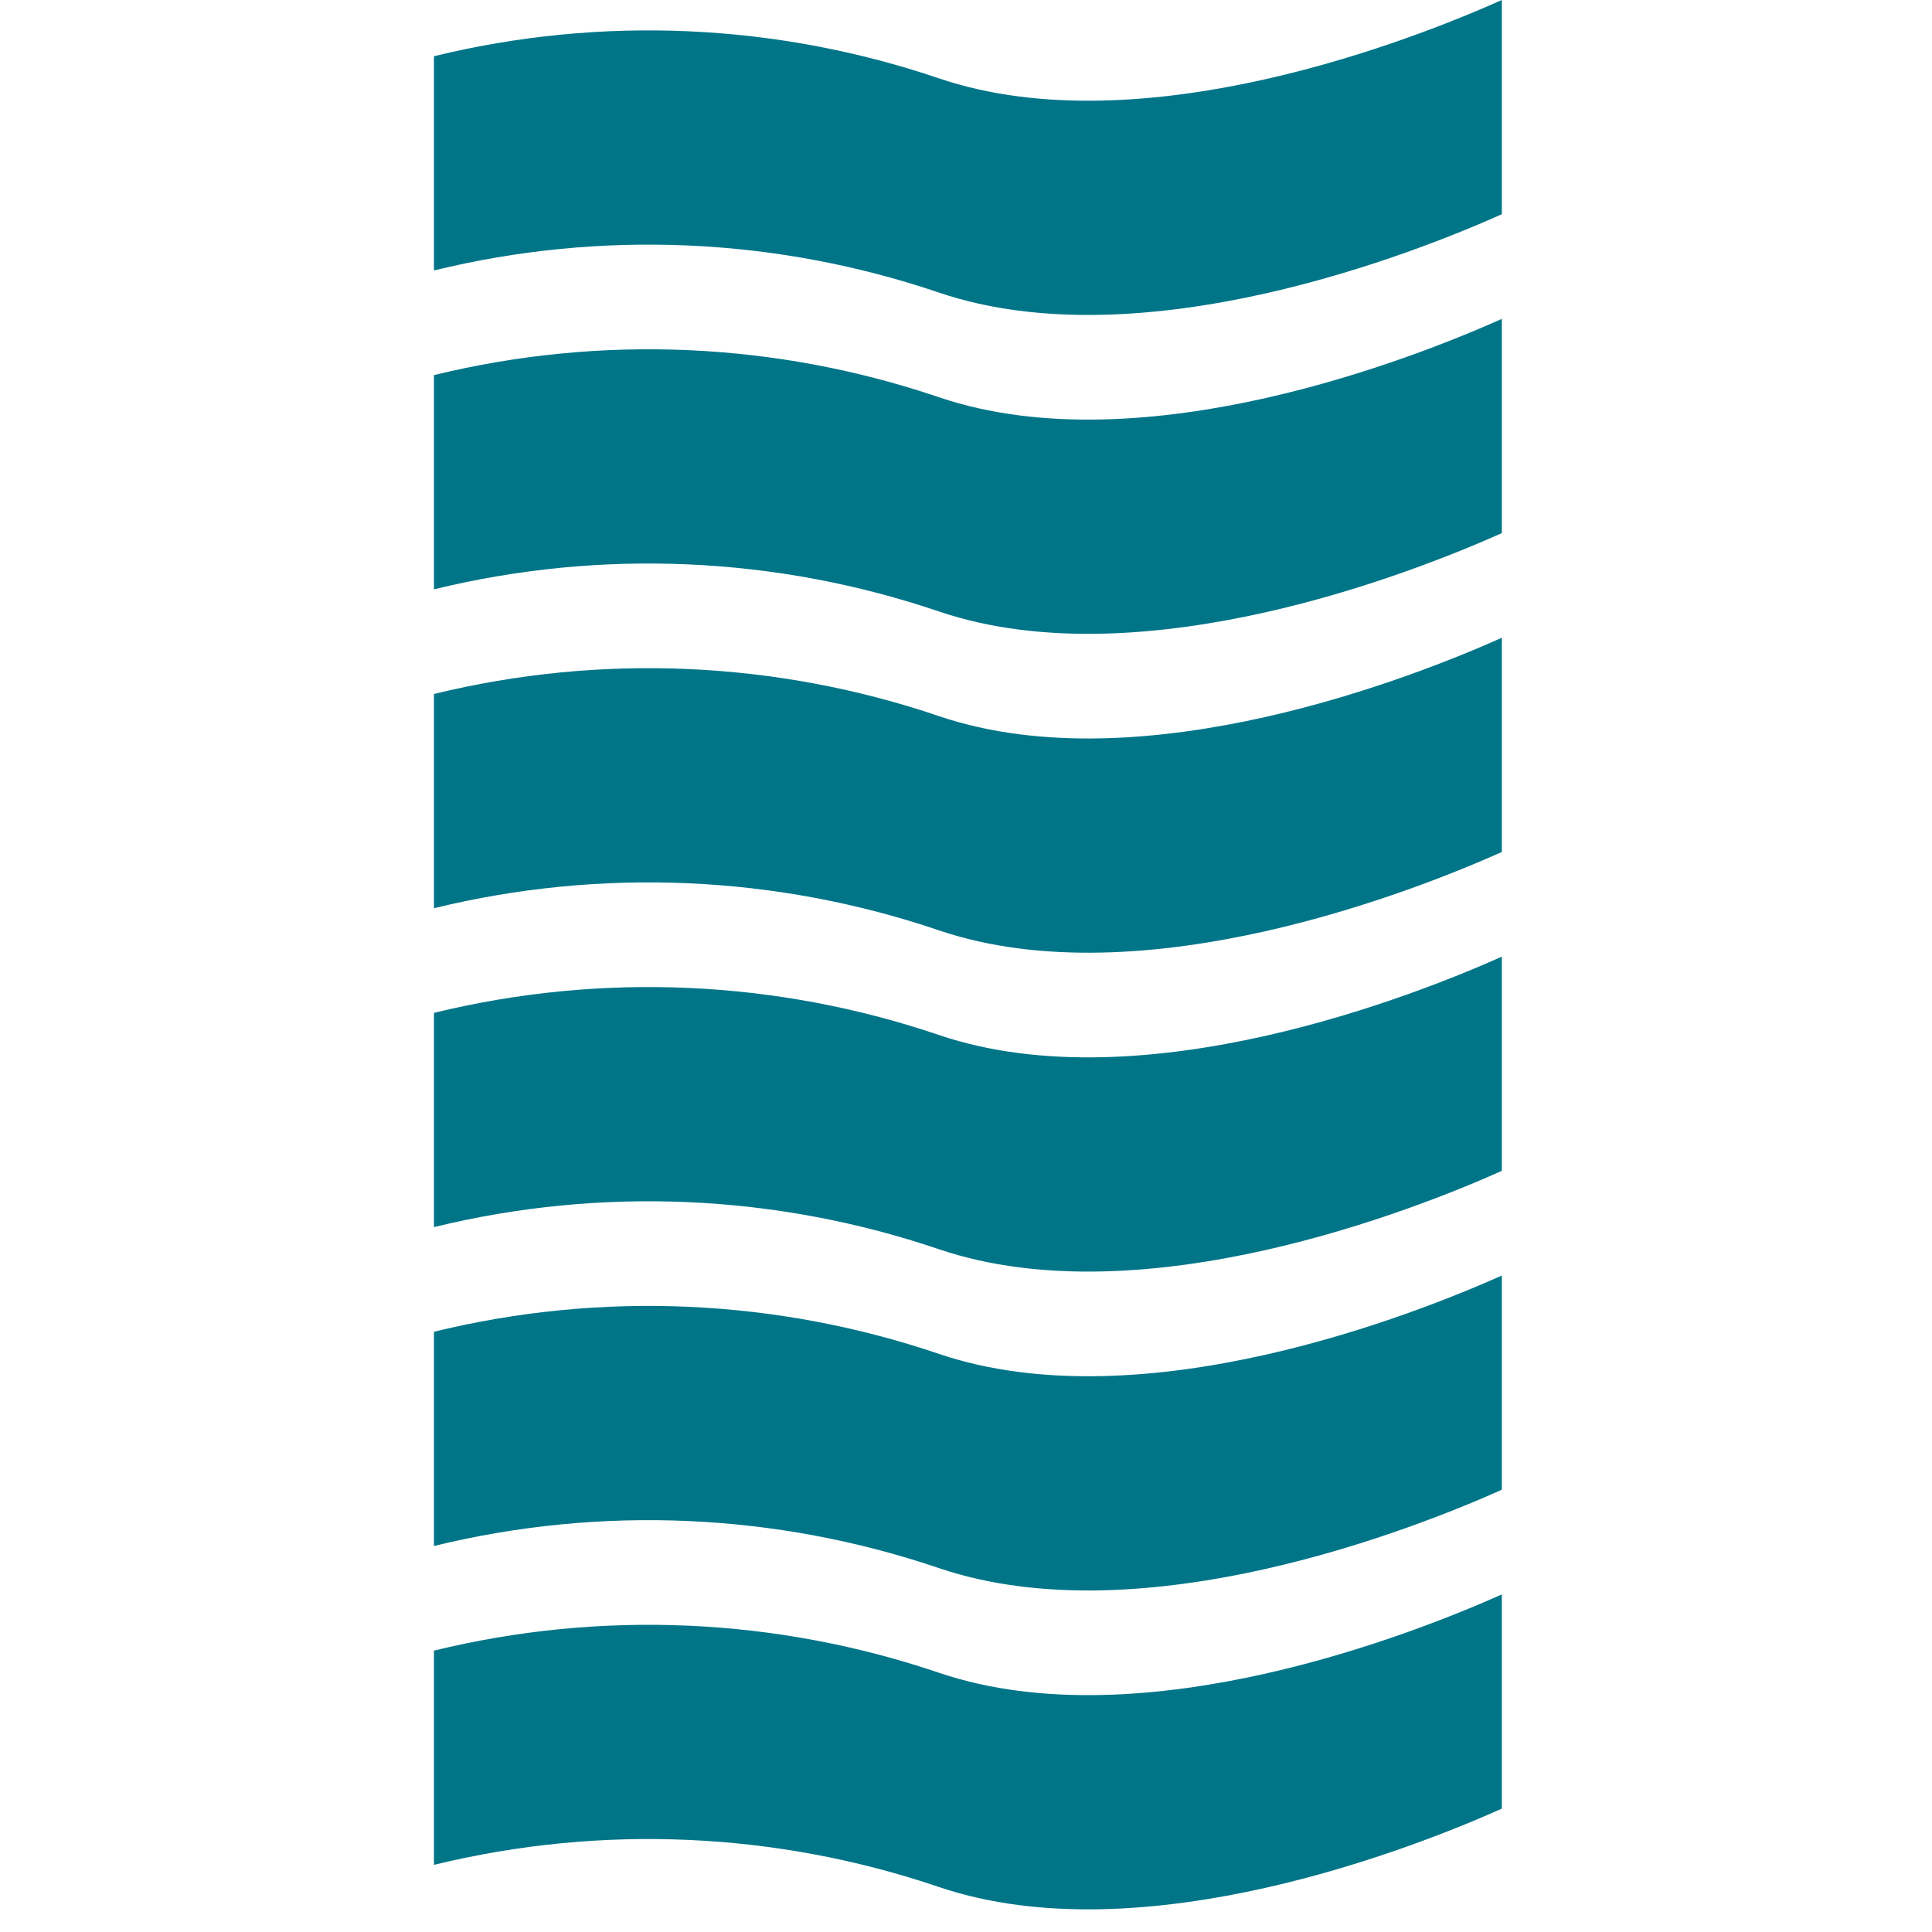 <?xml version="1.0" encoding="UTF-8"?>
<svg width="512px" height="512px" viewBox="0 0 512 512" version="1.1" xmlns="http://www.w3.org/2000/svg" xmlns:xlink="http://www.w3.org/1999/xlink">
    <title>Artboard</title>
    <g id="Artboard" stroke="none" stroke-width="1" fill="none" fill-rule="evenodd">
        <g id="CIC_logo_primary" transform="translate(115, 0)" fill="#007588" fill-rule="nonzero">
            <path d="M283,56.772 C260.892,66.662 188.112,95.855 133.931,77.572 C90.765,62.898 44.294,60.851 2.84217094e-14,71.674 L2.84217094e-14,14.901 C44.294,4.079 90.765,6.125 133.931,20.8 C188.112,39.082 260.892,9.89 283,0 L283,56.772 Z M283,141.279 C260.892,151.169 188.112,180.362 133.931,162.079 C90.765,147.405 44.294,145.358 0,156.181 L0,99.408 C44.294,88.586 90.765,90.632 133.931,105.307 C188.112,123.589 260.892,94.397 283,84.507 L283,141.279 Z M283,225.786 C260.892,235.676 188.112,264.869 133.931,246.586 C90.765,231.912 44.294,229.865 0,240.688 L0,183.915 C44.294,173.093 90.765,175.139 133.931,189.814 C188.112,208.096 260.892,178.904 283,169.014 L283,225.786 Z M283,310.293 C260.892,320.183 188.112,349.376 133.931,331.093 C90.765,316.419 44.294,314.372 0,325.195 L0,268.422 C44.294,257.6 90.765,259.646 133.931,274.321 C188.112,292.603 260.892,263.411 283,253.521 L283,310.293 Z M283,394.8 C260.892,404.69 188.112,433.882 133.931,415.6 C90.765,400.926 44.294,398.879 0,409.701 L0,352.929 C44.294,342.106 90.765,344.153 133.931,358.827 C188.112,377.11 260.892,347.918 283,338.028 L283,394.8 Z M283,479.307 C260.892,489.197 188.112,518.389 133.931,500.107 C90.765,485.433 44.294,483.386 5.68434189e-14,494.208 L5.68434189e-14,437.436 C44.294,426.613 90.765,428.66 133.931,443.334 C188.112,461.617 260.892,432.424 283,422.534 L283,479.307 Z" id="logomark"></path>
        </g>
    </g>
</svg>